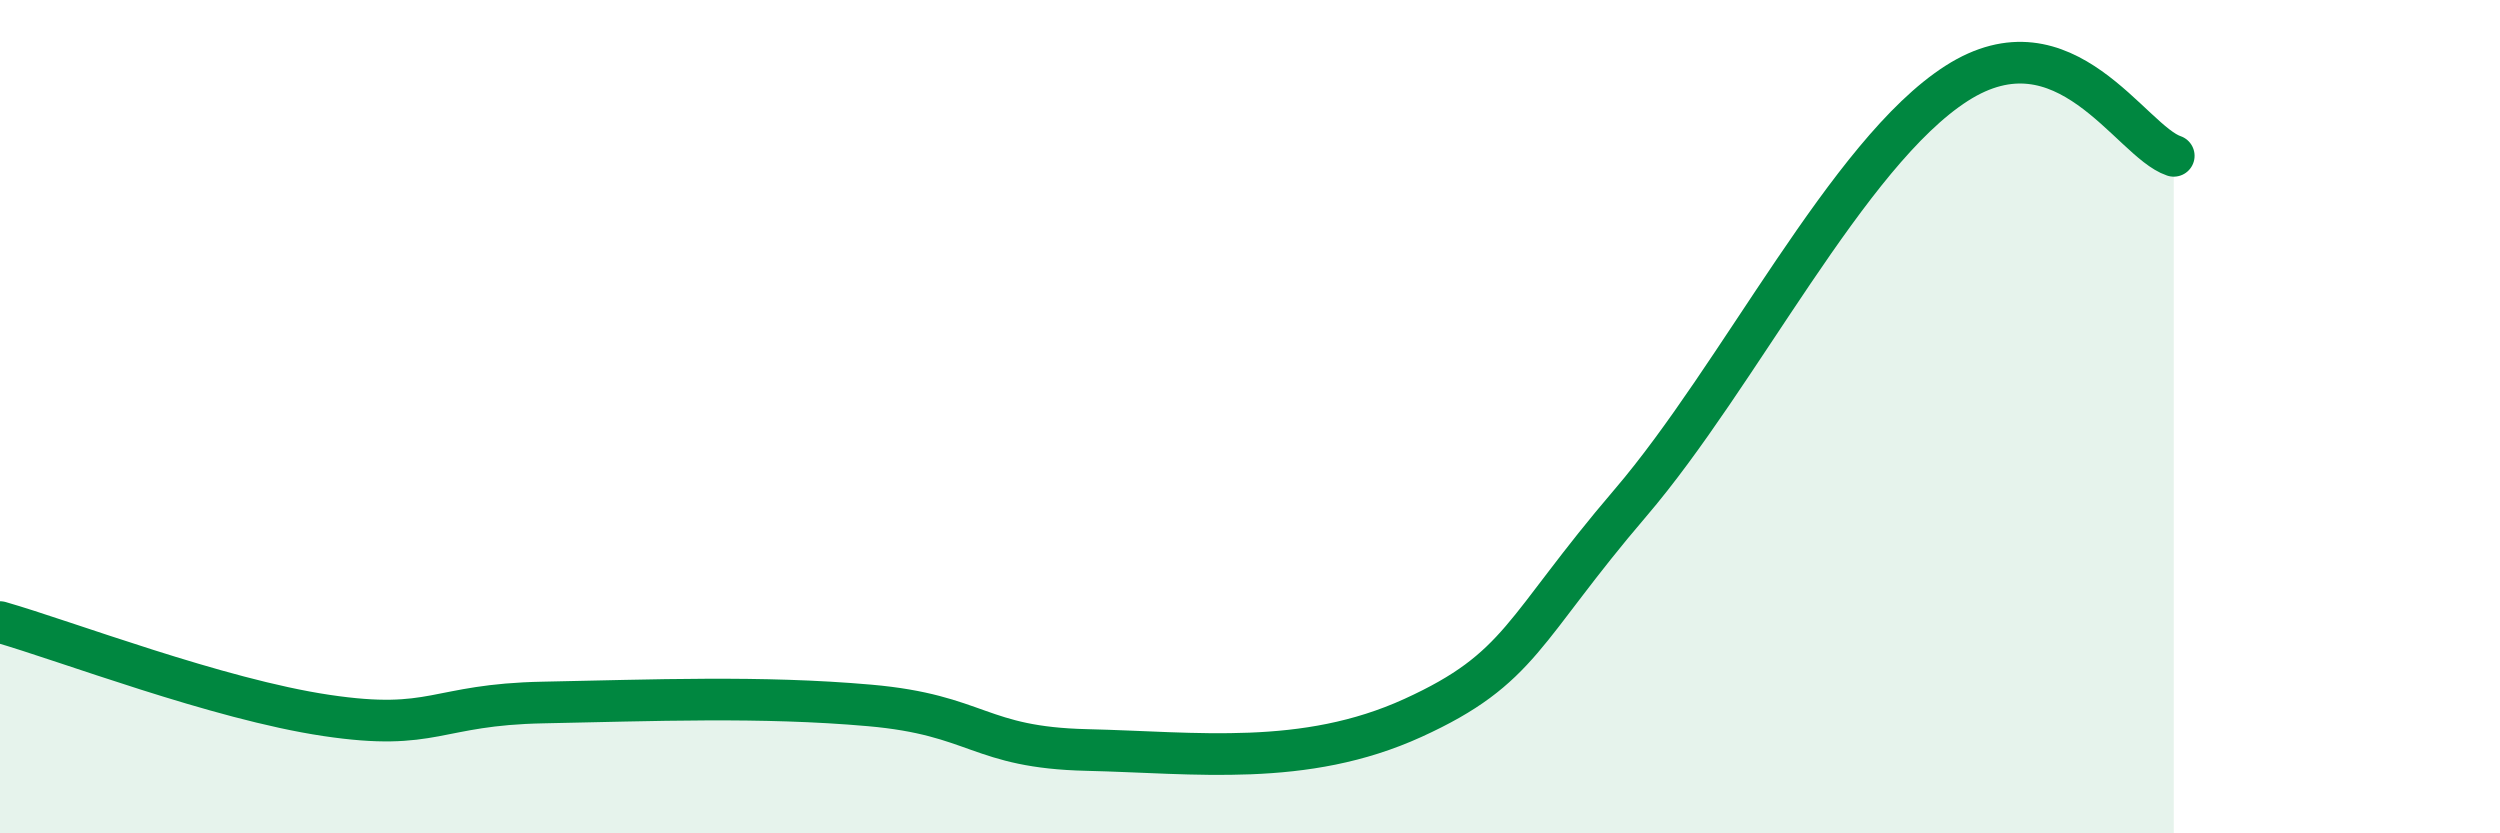 
    <svg width="60" height="20" viewBox="0 0 60 20" xmlns="http://www.w3.org/2000/svg">
      <path
        d="M 0,14.93 C 1.57,15.38 5.22,16.78 7.83,17.17 C 10.44,17.56 10.43,16.91 13.04,16.86 C 15.65,16.81 18.26,16.7 20.87,16.93 C 23.48,17.16 23.48,17.94 26.09,18 C 28.7,18.06 31.3,18.42 33.91,17.23 C 36.52,16.04 36.52,15.12 39.13,12.07 C 41.74,9.02 44.35,3.67 46.96,2 C 49.57,0.33 51.13,3.39 52.17,3.74L52.17 20L0 20Z"
        fill="#008740"
        opacity="0.1"
        stroke-linecap="round"
        stroke-linejoin="round"
      />
      <path
        d="M 0,14.93 C 1.57,15.38 5.22,16.78 7.83,17.17 C 10.44,17.56 10.43,16.91 13.04,16.86 C 15.65,16.81 18.26,16.7 20.87,16.93 C 23.48,17.16 23.48,17.94 26.09,18 C 28.7,18.06 31.3,18.42 33.91,17.23 C 36.52,16.04 36.52,15.12 39.13,12.07 C 41.74,9.02 44.35,3.67 46.96,2 C 49.57,0.33 51.13,3.39 52.17,3.74"
        stroke="#008740"
        stroke-width="1"
        fill="none"
        stroke-linecap="round"
        stroke-linejoin="round"
      />
    </svg>
  